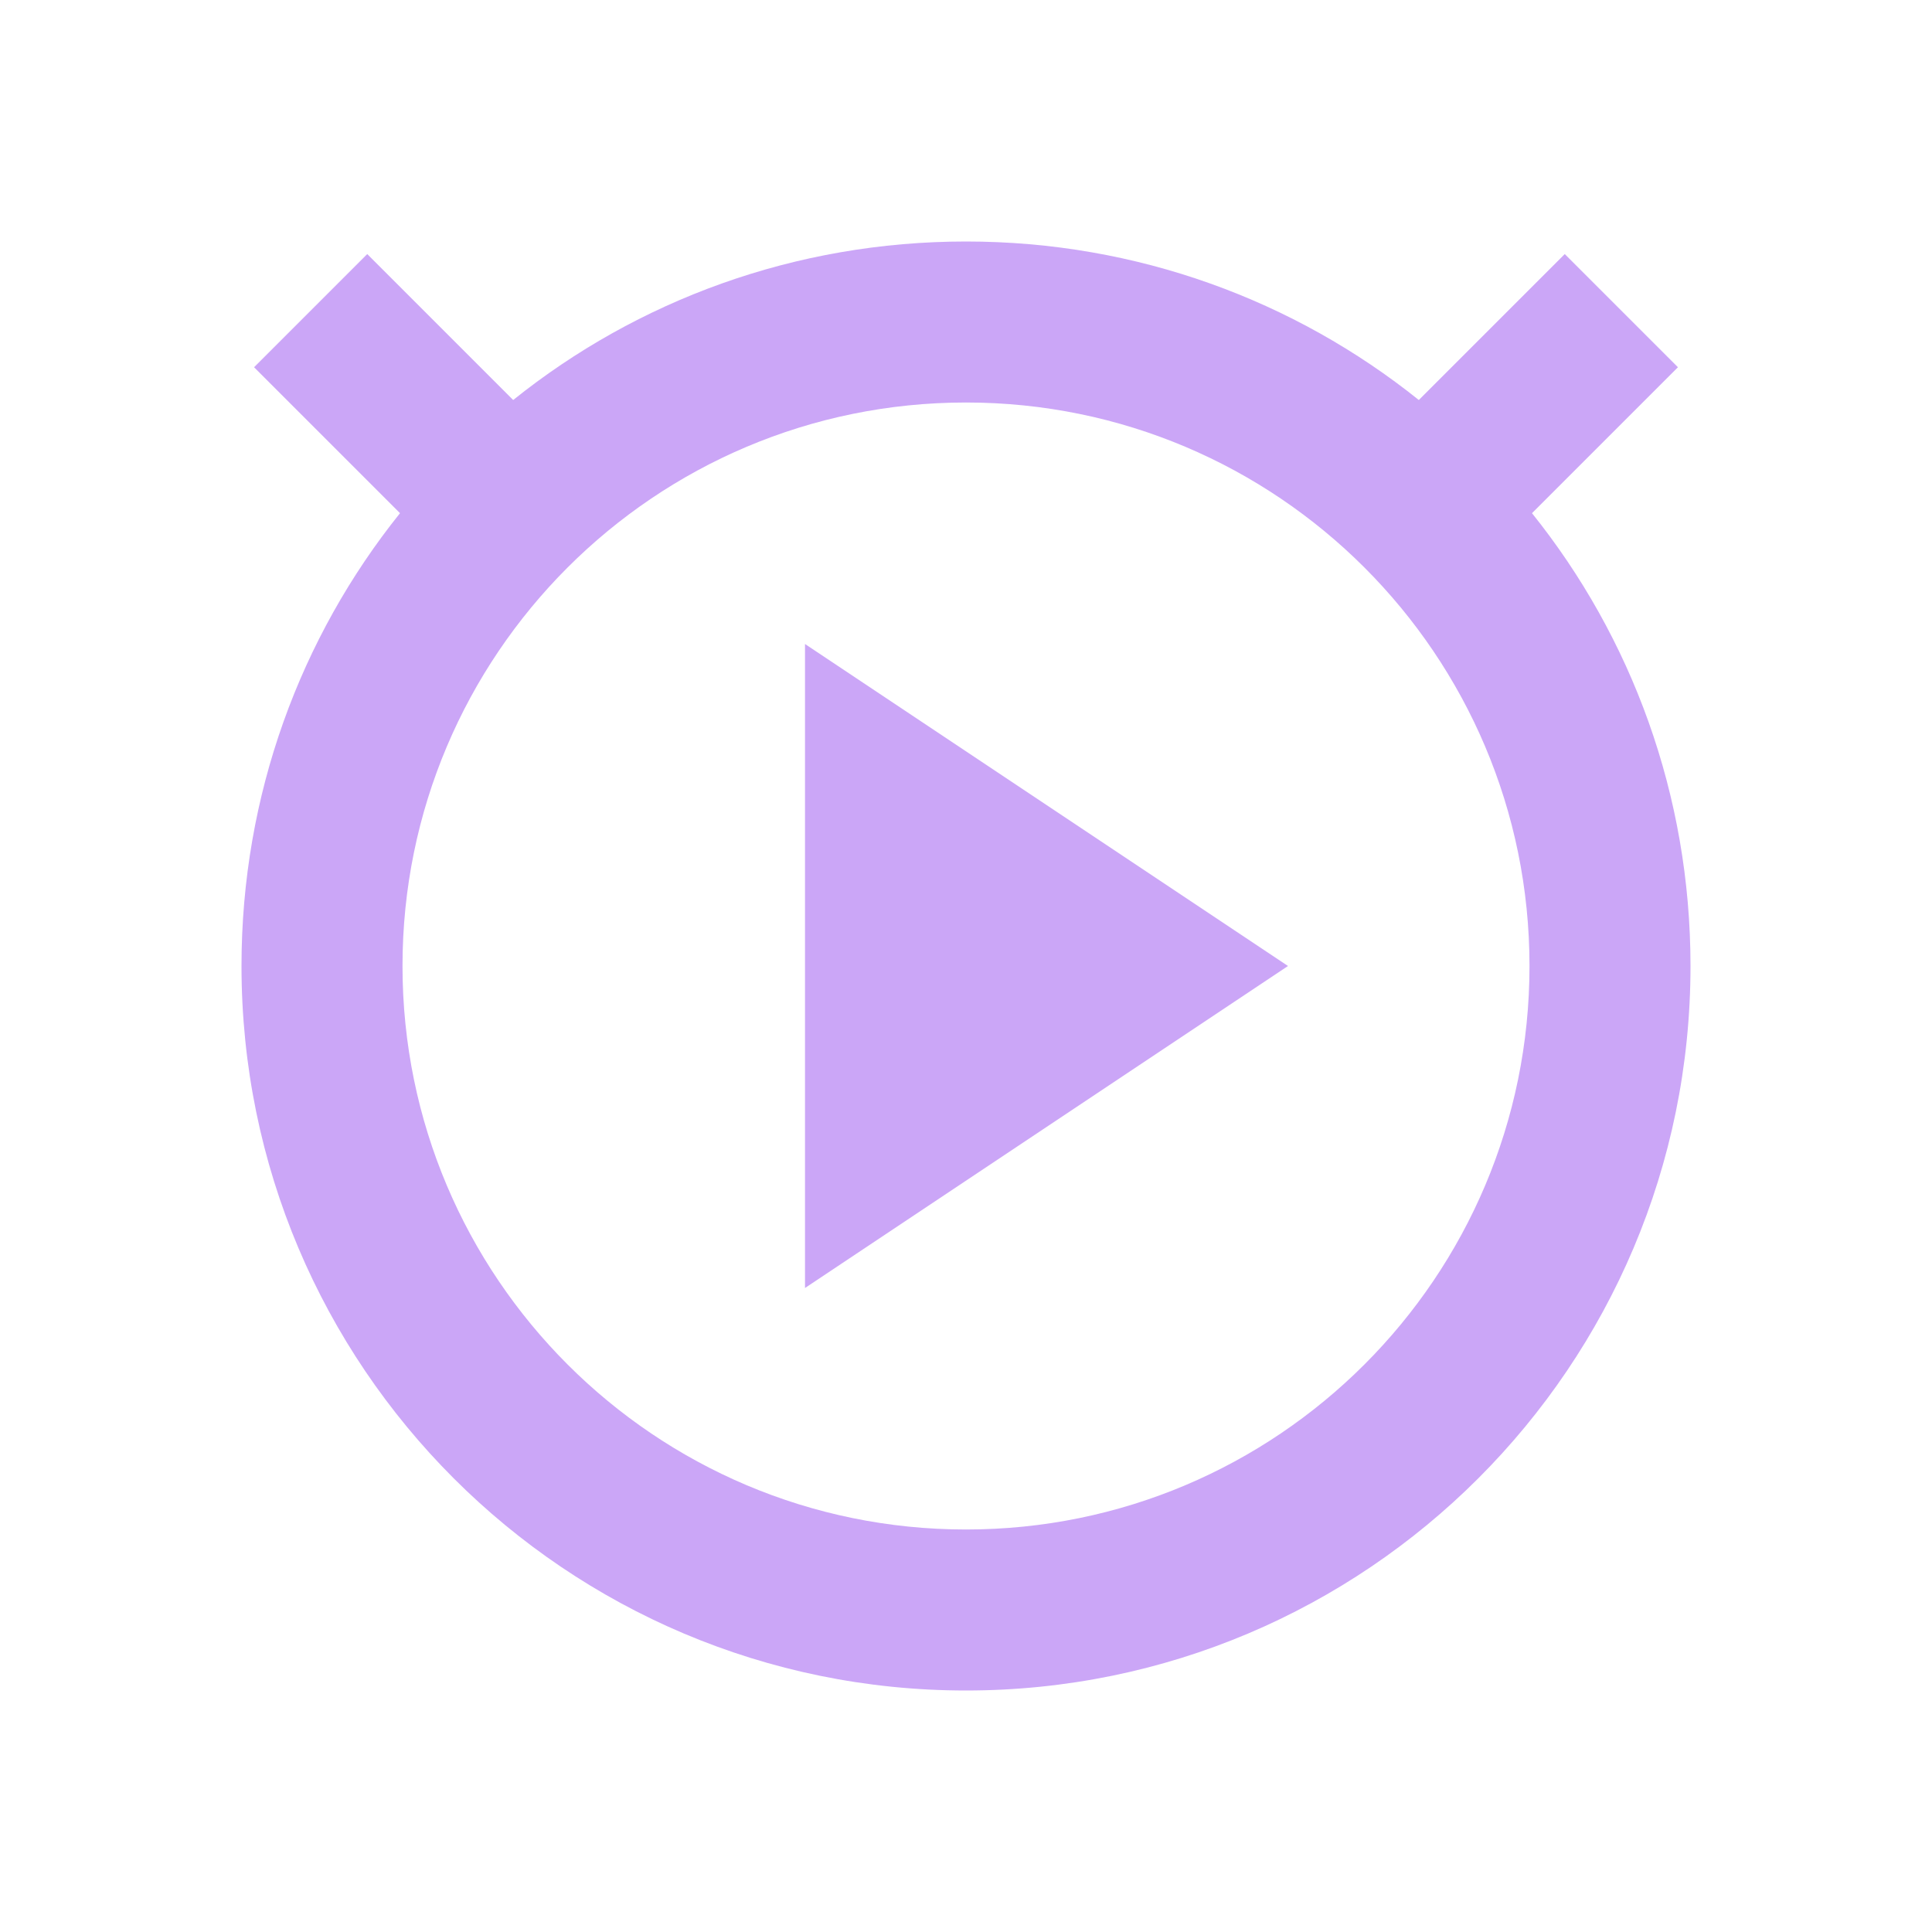 <svg xmlns="http://www.w3.org/2000/svg" width="24" height="24" version="1.1">
 <defs>
  <style id="current-color-scheme" type="text/css">
   .ColorScheme-Text { color:#CBA6F7; } .ColorScheme-Highlight { color:#5294e2; }
  </style>
 </defs>
 <path style="fill:currentColor" class="ColorScheme-Text" d="M 12,3 C 9.872,3 7.915,3.734 6.375,4.969 L 4.562,3.156 3.156,4.562 4.969,6.375 C 3.734,7.915 3,9.872 3,12 c 0,4.971 4.029,9 9,9 4.971,0 9,-4.029 9,-9 C 21,9.872 20.266,7.915 19.031,6.375 L 20.844,4.562 19.438,3.156 17.625,4.969 C 16.084,3.734 14.128,3 12,3 Z m 0,2 c 3.866,0 7,3.134 7,7 0,3.866 -3.134,7 -7,7 C 8.134,19 5,15.866 5,12 5,8.134 8.134,5 12,5 Z m -2,3 v 8 l 6,-4 z"/>
</svg>
